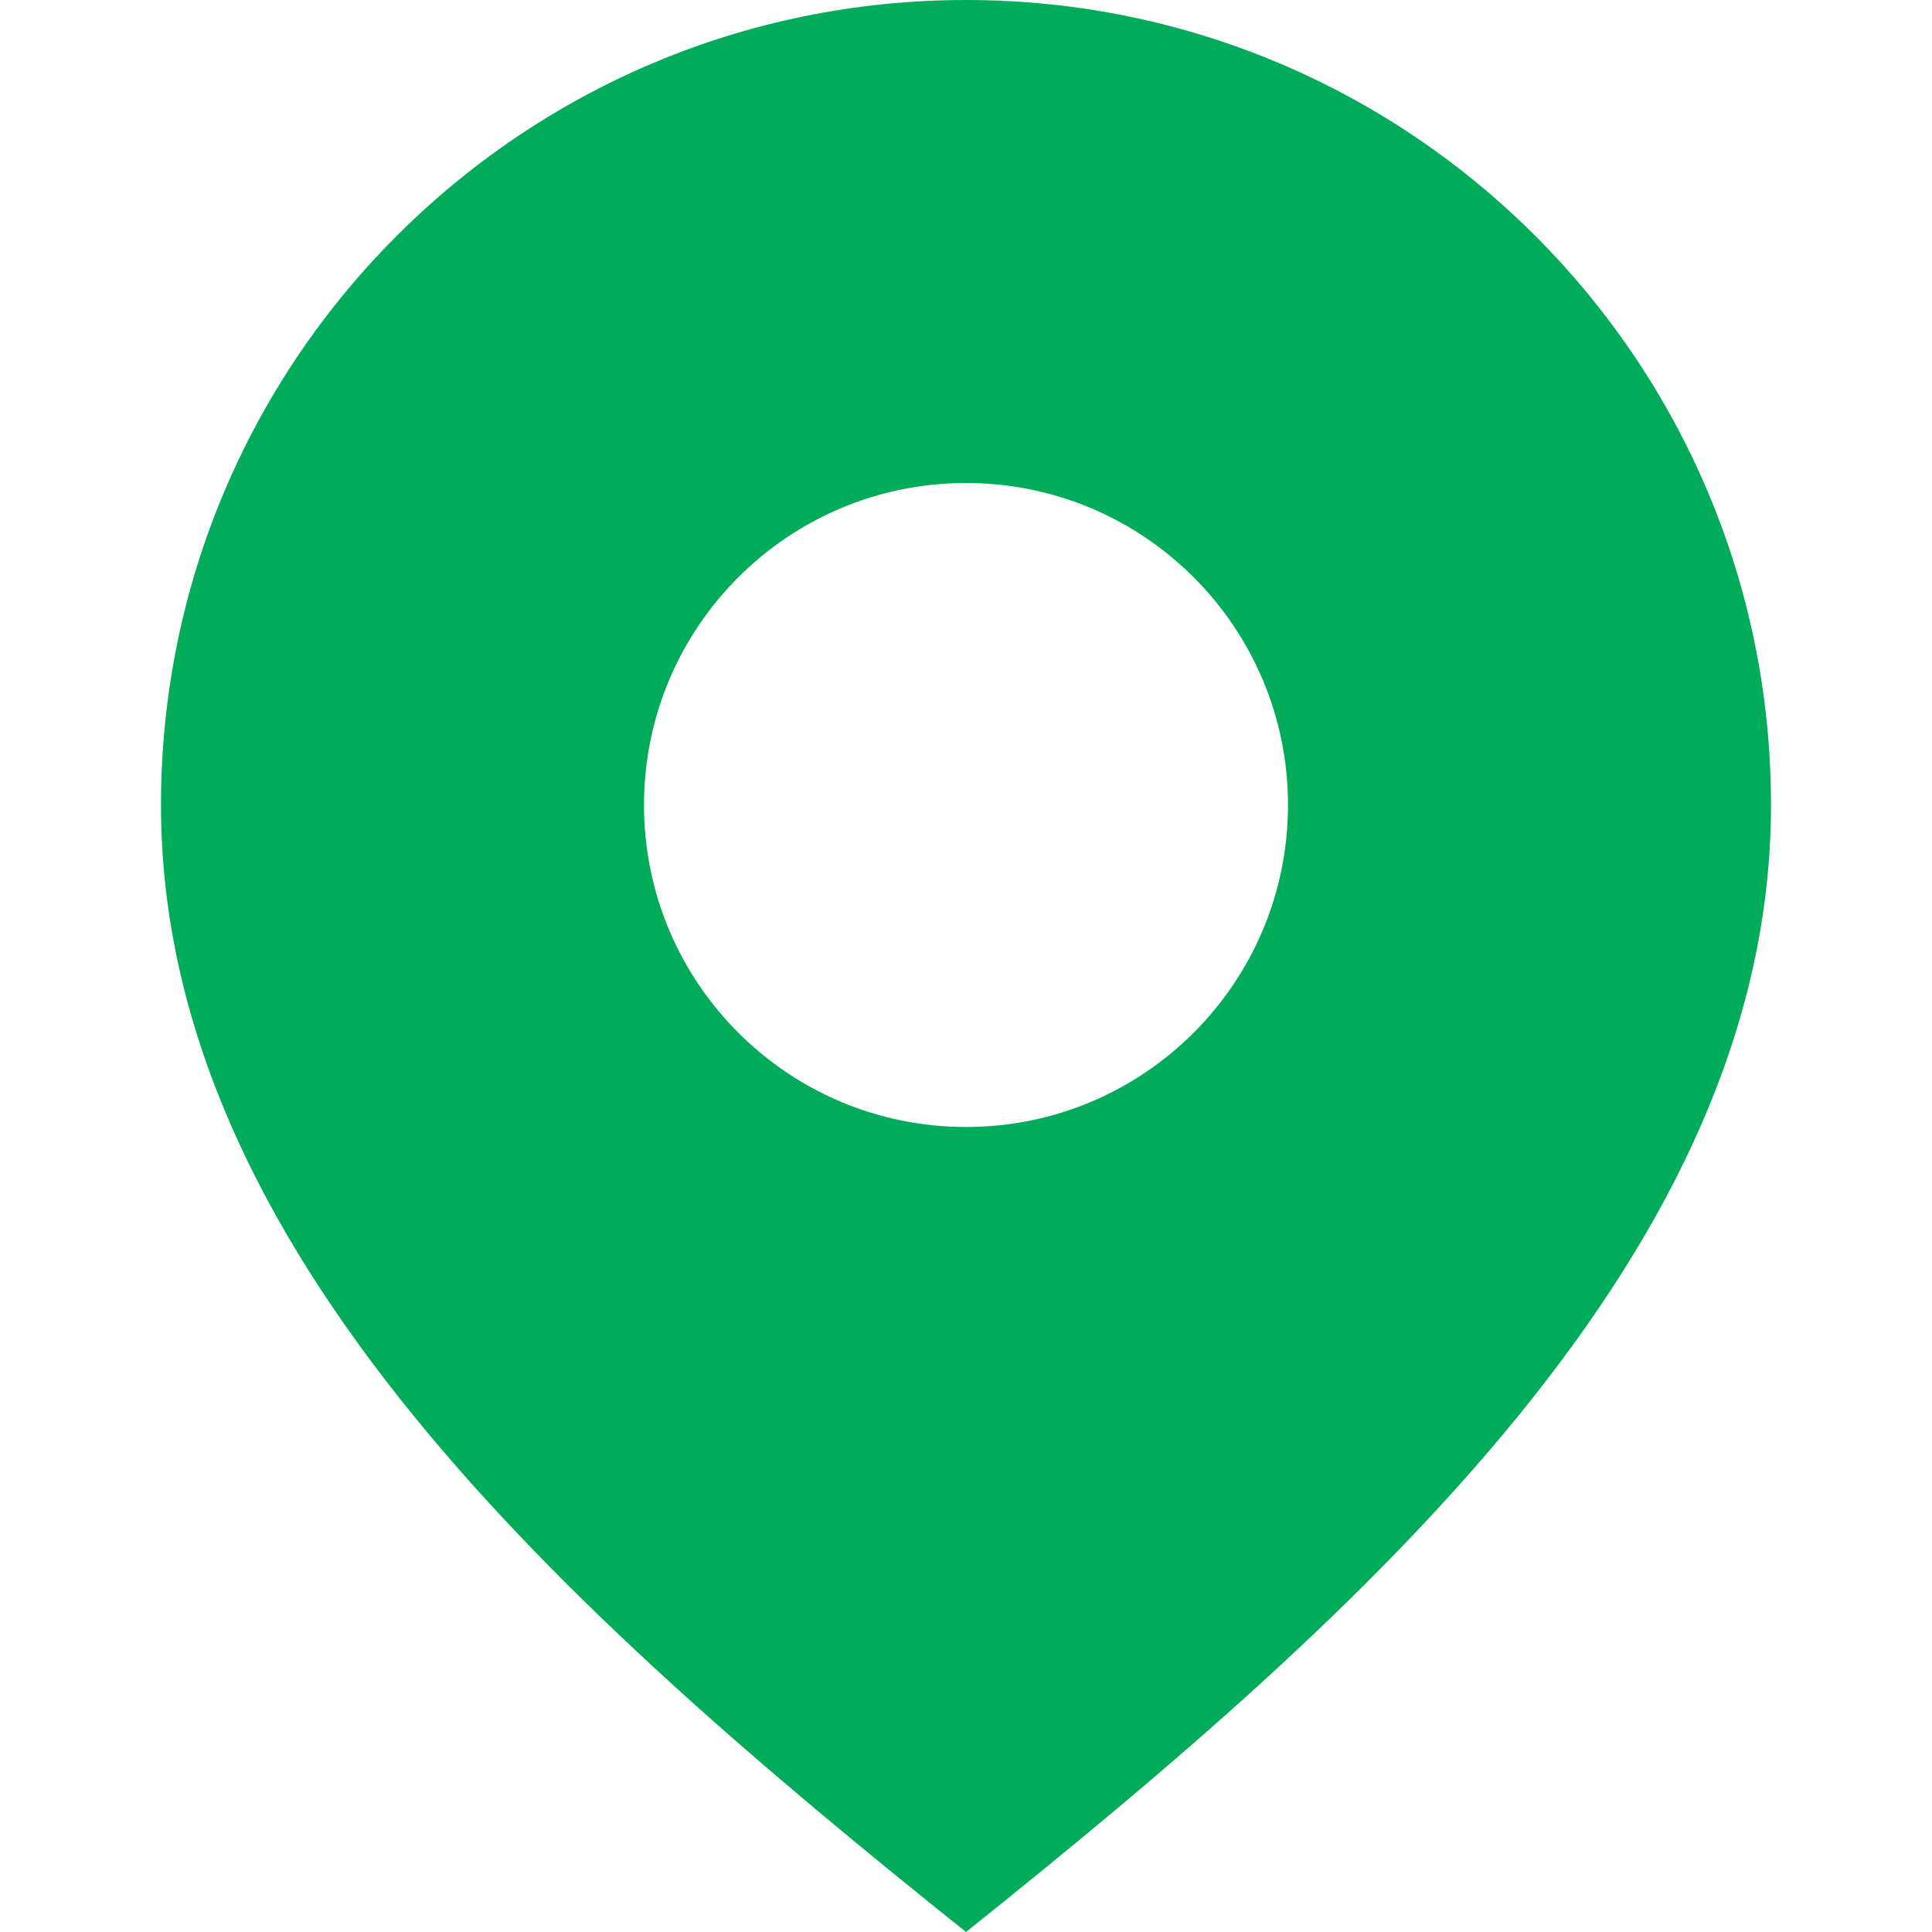 <svg width="15" height="15" viewBox="0 0 15 15" fill="none" xmlns="http://www.w3.org/2000/svg">
<path d="M7.5 0C4.048 0 1.25 2.798 1.25 6.25C1.25 9.702 4.375 12.5 7.5 15C10.625 12.5 13.75 9.702 13.75 6.25C13.75 2.798 10.952 0 7.5 0ZM7.5 8.75C6.119 8.75 5 7.631 5 6.25C5 4.869 6.119 3.75 7.5 3.75C8.881 3.75 10 4.869 10 6.25C10 7.631 8.881 8.75 7.5 8.75Z" fill="#00AC59"/>
</svg>
